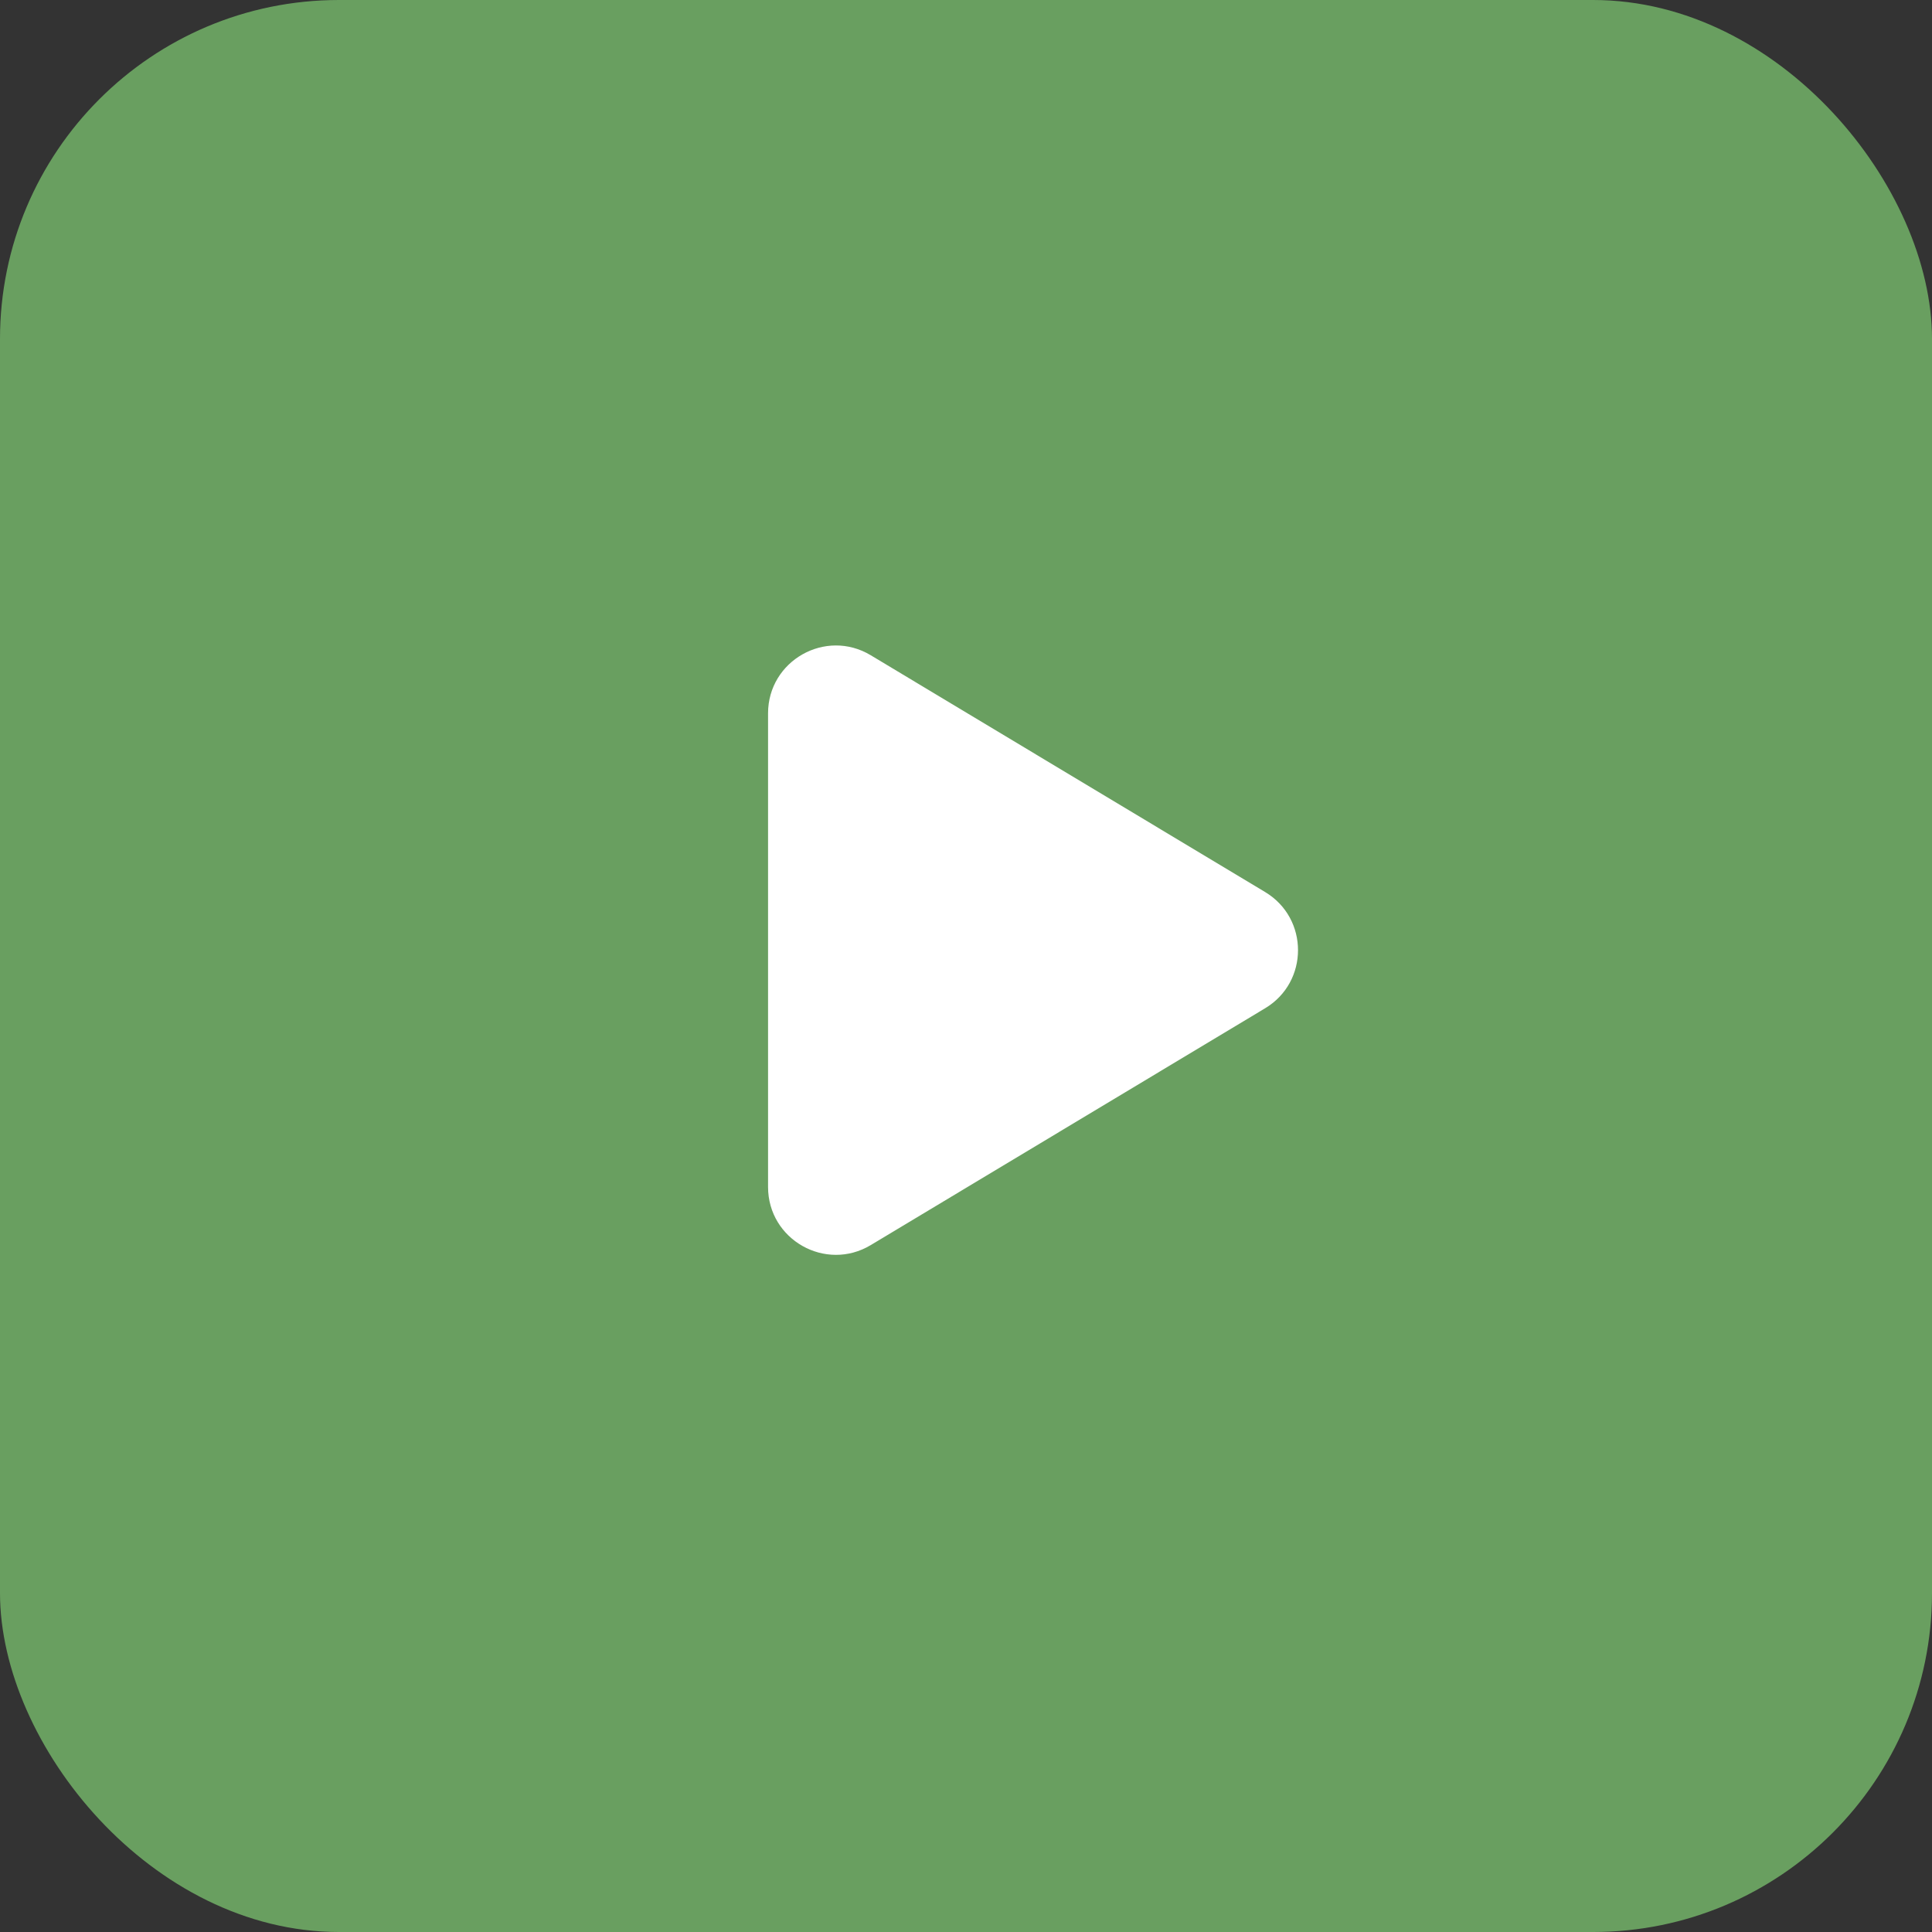 <?xml version="1.0" encoding="UTF-8"?> <svg xmlns="http://www.w3.org/2000/svg" width="57" height="57" viewBox="0 0 57 57" fill="none"><rect x="0" y="0" width="57" height="57" fill="#333333" stroke="none"/> <rect width="57" height="57" rx="10" fill="#699F60"></rect> <path d="M37.325 26.318C38.619 27.095 38.619 28.971 37.325 29.747L25.69 36.734C24.357 37.534 22.66 36.574 22.66 35.019L22.66 21.046C22.66 19.492 24.357 18.531 25.69 19.332L37.325 26.318Z" fill="white"></path> </svg> 